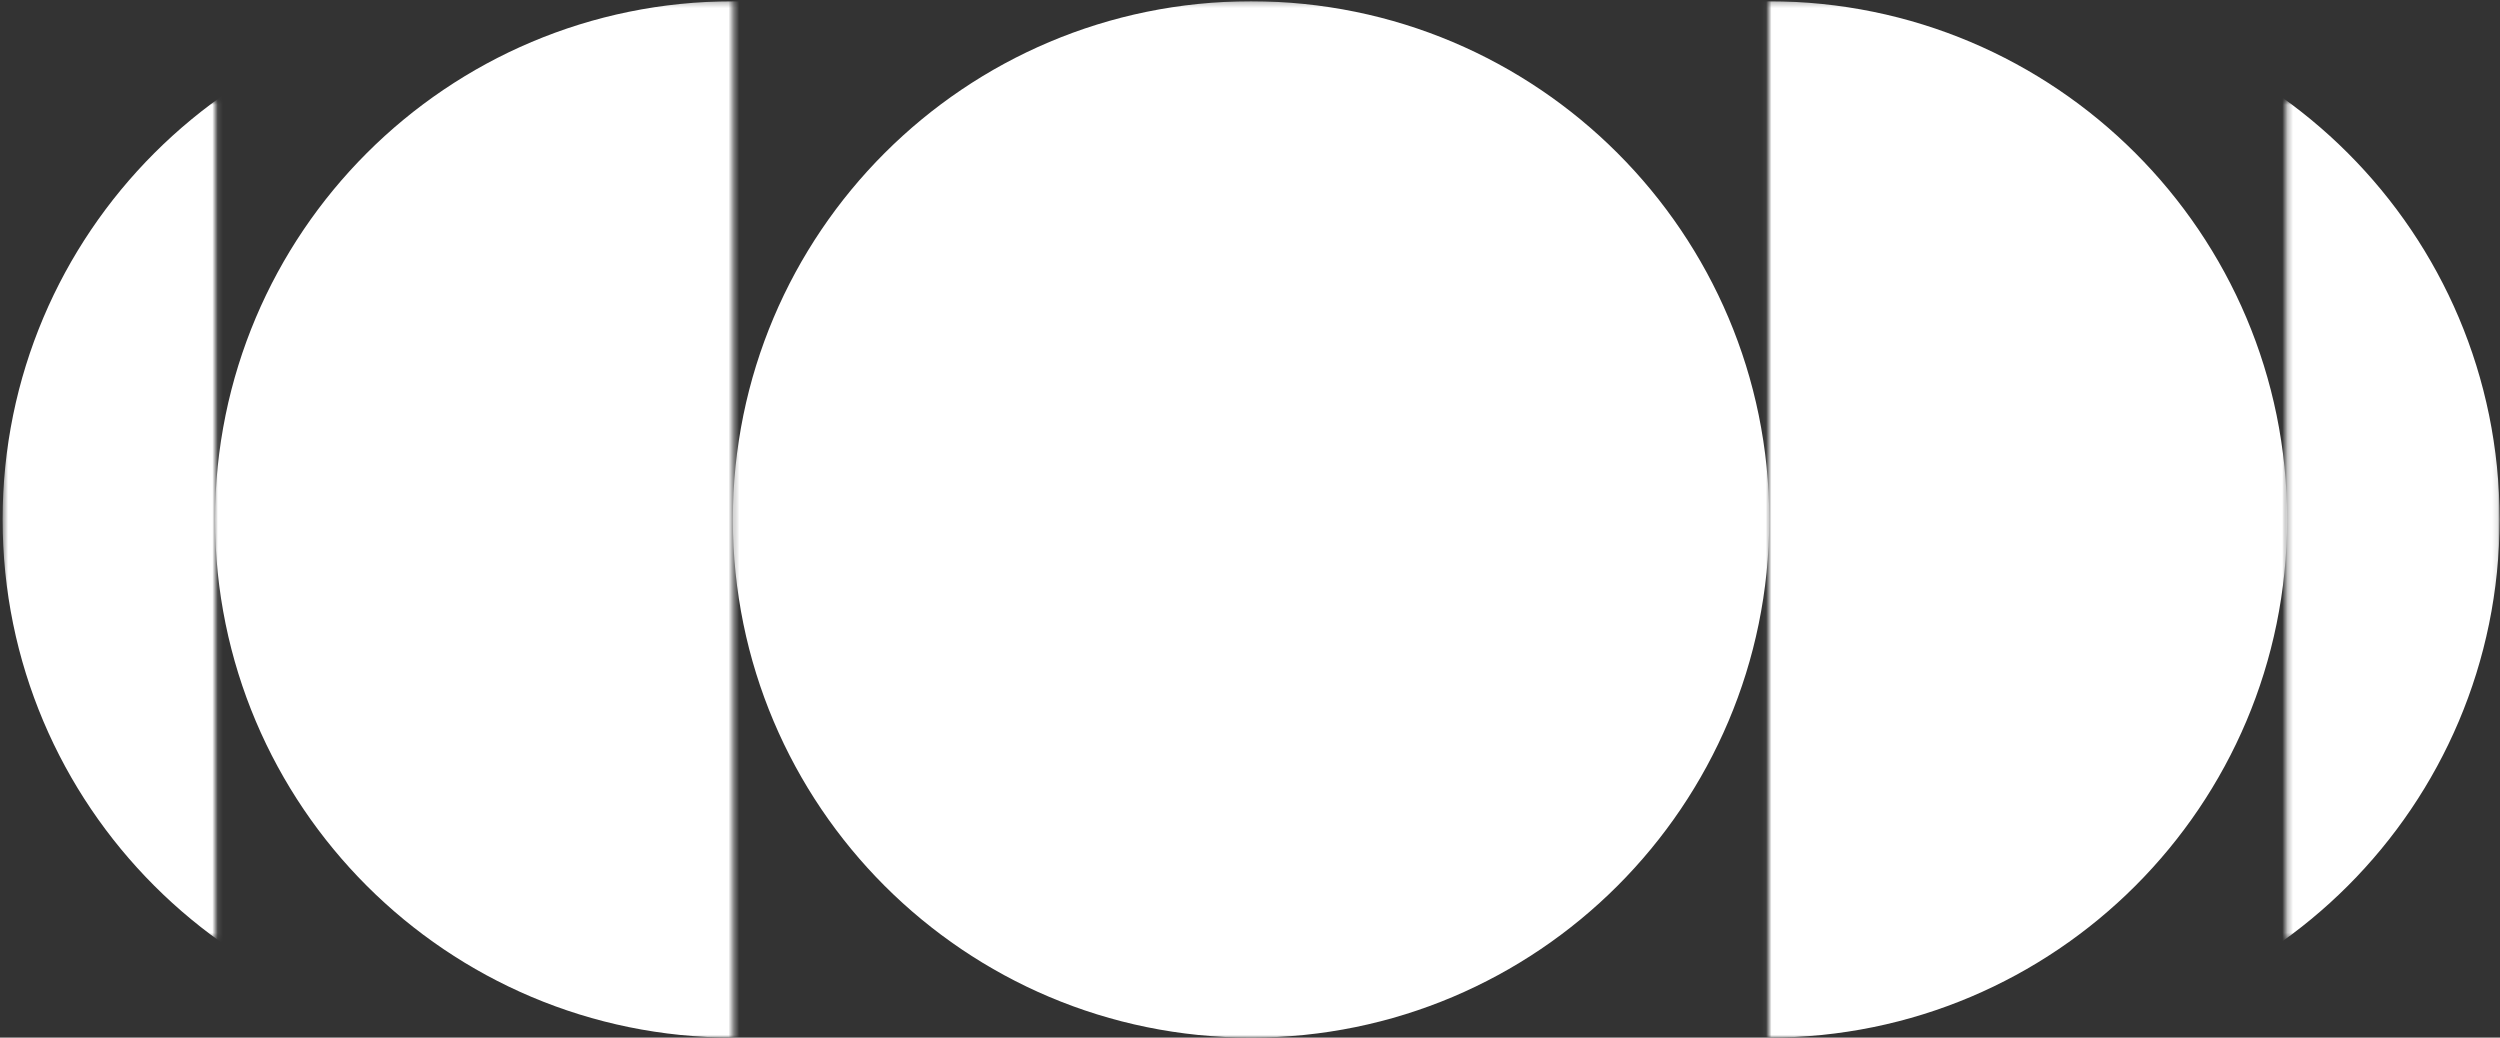 <svg width="465" height="193" viewBox="0 0 465 193" fill="none" xmlns="http://www.w3.org/2000/svg">
<rect x="0" y="0" width="465" height="193" fill="#333333" stroke="none"/>
<mask id="mask0_2016_7" style="mask-type:luminance" maskUnits="userSpaceOnUse" x="136" y="0" width="194" height="193">
<path d="M329.08 0.239H136.316V193H329.08V0.239Z" fill="white"/>
</mask>
<g mask="url(#mask0_2016_7)">
<path d="M232.696 193C285.927 193 329.078 149.849 329.078 96.62C329.078 43.39 285.927 0.239 232.696 0.239C179.466 0.239 136.314 43.39 136.314 96.62C136.314 149.849 179.466 193 232.696 193Z" fill="white"/>
</g>
<mask id="mask1_2016_7" style="mask-type:luminance" maskUnits="userSpaceOnUse" x="328" y="0" width="98" height="193">
<path d="M425.335 0.239H328.954V193H425.335V0.239Z" fill="white"/>
</mask>
<g mask="url(#mask1_2016_7)">
<path d="M329.02 193C382.25 193 425.402 149.849 425.402 96.62C425.402 43.39 382.25 0.239 329.02 0.239C275.79 0.239 232.638 43.39 232.638 96.62C232.638 149.849 275.79 193 329.02 193Z" fill="white"/>
</g>
<mask id="mask2_2016_7" style="mask-type:luminance" maskUnits="userSpaceOnUse" x="40" y="0" width="97" height="193">
<path d="M136.383 0.239H40.002V193H136.383V0.239Z" fill="white"/>
</mask>
<g mask="url(#mask2_2016_7)">
<path d="M136.383 193C189.613 193 232.765 149.849 232.765 96.62C232.765 43.39 189.613 0.239 136.383 0.239C83.153 0.239 40.001 43.39 40.001 96.62C40.001 149.849 83.153 193 136.383 193Z" fill="white"/>
</g>
<mask id="mask3_2016_7" style="mask-type:luminance" maskUnits="userSpaceOnUse" x="425" y="18" width="40" height="157">
<path d="M464.899 18.679H425.276V174.559H464.899V18.679Z" fill="white"/>
</mask>
<g mask="url(#mask3_2016_7)">
<path d="M368.543 193.001C421.773 193.001 464.924 149.85 464.924 96.62C464.924 43.391 421.773 0.24 368.543 0.24C315.312 0.24 272.161 43.391 272.161 96.62C272.161 149.85 315.312 193.001 368.543 193.001Z" fill="white"/>
</g>
<mask id="mask4_2016_7" style="mask-type:luminance" maskUnits="userSpaceOnUse" x="0" y="18" width="41" height="157">
<path d="M40.109 18.679H0.487V174.559H40.109V18.679Z" fill="white"/>
</mask>
<g mask="url(#mask4_2016_7)">
<path d="M96.869 193.001C150.099 193.001 193.251 149.85 193.251 96.62C193.251 43.391 150.099 0.24 96.869 0.24C43.638 0.24 0.487 43.391 0.487 96.62C0.487 149.85 43.638 193.001 96.869 193.001Z" fill="white"/>
</g>
</svg>
